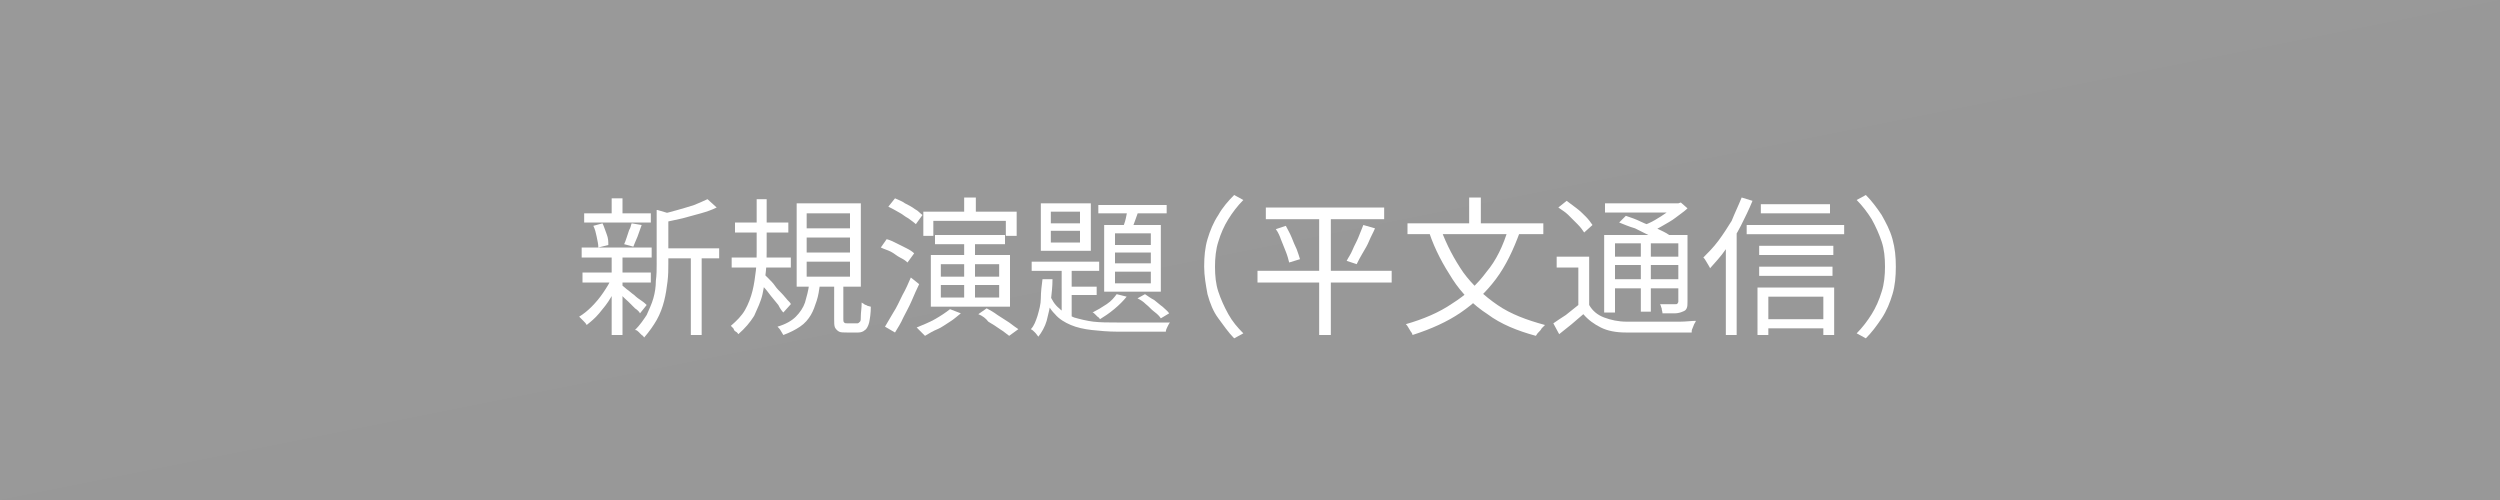 <?xml version="1.0" encoding="utf-8"?>
<!-- Generator: Adobe Illustrator 27.4.1, SVG Export Plug-In . SVG Version: 6.00 Build 0)  -->
<svg version="1.1" id="レイヤー_1" xmlns="http://www.w3.org/2000/svg" xmlns:xlink="http://www.w3.org/1999/xlink" x="0px"
	 y="0px" viewBox="0 0 300 60" style="enable-background:new 0 0 300 60;" xml:space="preserve">
<style type="text/css">
	.st0{fill:#999999;}
	.st1{opacity:0.2;fill:#999999;}
	.st2{fill:#FFFFFF;}
</style>
<g>
	<rect x="0" class="st0" width="300" height="60"/>
	<polygon class="st1" points="300,0 300,60 0,60 	"/>
</g>
<g>
	<g>
		<path class="st2" d="M73.4,33.3l1,0.4c-0.3,0.6-0.7,1.3-1.1,2s-0.9,1.3-1.4,1.9c-0.5,0.6-1,1-1.5,1.4c-0.1-0.2-0.2-0.3-0.4-0.5
			c-0.2-0.2-0.3-0.3-0.5-0.5c0.5-0.3,1-0.7,1.5-1.2s1-1.1,1.4-1.7C72.8,34.5,73.2,33.9,73.4,33.3z M69.8,29.7h8.4v1.2h-8.4V29.7z
			 M69.9,32.7h8.2v1.2h-8.2V32.7z M70.1,25.6h8v1.1h-8V25.6z M71.2,27.1l1.1-0.3c0.2,0.4,0.3,0.8,0.5,1.3S73,29,73,29.4l-1.2,0.3
			c0-0.4-0.1-0.8-0.2-1.3C71.5,27.9,71.4,27.5,71.2,27.1z M73.4,23.8h1.3v2.4h-1.3V23.8z M73.4,30.6h1.3v9.6h-1.3V30.6z M74.6,34.2
			c0.1,0.1,0.4,0.3,0.6,0.5c0.3,0.2,0.6,0.5,0.9,0.7c0.3,0.3,0.6,0.5,0.9,0.7c0.3,0.2,0.5,0.4,0.6,0.5l-0.8,1
			c-0.1-0.2-0.3-0.4-0.6-0.6c-0.3-0.3-0.5-0.5-0.8-0.8c-0.3-0.3-0.6-0.5-0.8-0.8c-0.3-0.2-0.5-0.4-0.7-0.6L74.6,34.2z M75.8,26.8
			L77,27c-0.2,0.5-0.3,0.9-0.5,1.4c-0.2,0.5-0.4,0.9-0.5,1.2l-1.1-0.3c0.1-0.2,0.2-0.5,0.3-0.8c0.1-0.3,0.2-0.6,0.3-0.9
			C75.7,27.3,75.7,27,75.8,26.8z M78.9,25.2l1.7,0.5c0,0.1-0.1,0.2-0.4,0.3v5.6c0,0.7,0,1.4-0.1,2.2c-0.1,0.8-0.2,1.5-0.4,2.3
			s-0.5,1.6-0.9,2.3c-0.4,0.7-0.9,1.4-1.5,2.1c-0.1-0.1-0.1-0.2-0.3-0.3c-0.1-0.1-0.2-0.2-0.4-0.4c-0.1-0.1-0.2-0.2-0.4-0.2
			c0.6-0.6,1-1.2,1.4-1.8c0.3-0.7,0.6-1.3,0.8-2c0.2-0.7,0.3-1.4,0.3-2.1c0.1-0.7,0.1-1.4,0.1-2V25.2z M84.9,23.9l1.1,1
			c-0.6,0.3-1.2,0.5-1.9,0.7c-0.7,0.2-1.5,0.4-2.2,0.6c-0.8,0.2-1.5,0.3-2.2,0.5c0-0.1-0.1-0.3-0.2-0.5c-0.1-0.2-0.2-0.4-0.3-0.5
			c0.7-0.1,1.4-0.3,2.1-0.5c0.7-0.2,1.4-0.4,2-0.6C84,24.3,84.5,24.1,84.9,23.9z M79.6,29.8h6.7V31h-6.7V29.8z M82.9,30.3h1.3v9.9
			h-1.3V30.3z"/>
		<path class="st2" d="M90.8,23.9H92v6.2c0,0.8,0,1.6-0.1,2.5c-0.1,0.9-0.2,1.8-0.4,2.7c-0.2,0.9-0.6,1.7-1,2.6
			c-0.5,0.8-1.1,1.5-1.9,2.2c-0.1-0.1-0.1-0.2-0.3-0.3s-0.2-0.2-0.3-0.4c-0.1-0.1-0.2-0.2-0.3-0.3c0.7-0.6,1.3-1.2,1.7-1.9
			c0.4-0.7,0.7-1.5,0.9-2.3c0.2-0.8,0.3-1.6,0.4-2.4c0.1-0.8,0.1-1.6,0.1-2.3V23.9z M87.8,30.9h7.1v1.2h-7.1V30.9z M88.2,26.7h6.4
			v1.2h-6.4V26.7z M91.8,33c0.1,0.1,0.3,0.3,0.5,0.5c0.2,0.2,0.5,0.5,0.7,0.8s0.5,0.6,0.8,0.9c0.3,0.3,0.5,0.6,0.7,0.8
			c0.2,0.2,0.4,0.4,0.4,0.5l-0.9,1c-0.2-0.2-0.4-0.5-0.6-0.9c-0.3-0.4-0.6-0.7-0.9-1.1c-0.3-0.4-0.6-0.8-0.9-1.1s-0.5-0.6-0.7-0.8
			L91.8,33z M97.1,34.1h1.3c-0.1,0.7-0.2,1.4-0.4,2c-0.2,0.6-0.4,1.2-0.7,1.7c-0.3,0.5-0.7,1-1.3,1.4s-1.2,0.7-2,1
			c-0.1-0.2-0.2-0.3-0.3-0.5s-0.3-0.4-0.4-0.5c1-0.3,1.7-0.7,2.2-1.2c0.5-0.5,0.9-1.1,1.1-1.7C96.8,35.6,97,34.9,97.1,34.1z
			 M95.6,24.4h7.7v10h-7.7V24.4z M96.8,25.6v1.8h5.2v-1.8H96.8z M96.8,28.5v1.8h5.2v-1.8H96.8z M96.8,31.4v1.8h5.2v-1.8H96.8z
			 M99.9,33.9h1.3v4.4c0,0.2,0,0.3,0.1,0.4s0.2,0.1,0.4,0.1c0.1,0,0.2,0,0.3,0s0.3,0,0.5,0s0.3,0,0.4,0c0.1,0,0.2-0.1,0.3-0.2
			c0.1-0.1,0.1-0.3,0.1-0.7s0.1-0.9,0.1-1.6c0.1,0.1,0.2,0.1,0.3,0.2c0.1,0.1,0.3,0.1,0.4,0.2c0.1,0,0.3,0.1,0.4,0.1
			c0,0.8-0.1,1.4-0.2,1.9c-0.1,0.4-0.3,0.8-0.5,0.9c-0.2,0.2-0.5,0.3-0.8,0.3c-0.1,0-0.2,0-0.3,0c-0.1,0-0.3,0-0.4,0
			c-0.2,0-0.3,0-0.4,0c-0.1,0-0.2,0-0.3,0c-0.4,0-0.7,0-0.9-0.1c-0.2-0.1-0.4-0.3-0.5-0.5c-0.1-0.2-0.1-0.6-0.1-1V33.9z"/>
		<path class="st2" d="M105.7,29.7l0.7-1c0.4,0.1,0.8,0.3,1.2,0.5s0.8,0.4,1.2,0.6c0.4,0.2,0.7,0.4,0.9,0.6l-0.8,1.1
			c-0.2-0.2-0.5-0.4-0.9-0.6c-0.4-0.2-0.7-0.5-1.1-0.7C106.5,30,106.1,29.9,105.7,29.7z M106.2,39.2c0.3-0.5,0.6-1,1-1.7
			c0.4-0.6,0.7-1.3,1.1-2.1c0.4-0.7,0.7-1.4,1-2.1l1,0.8c-0.3,0.6-0.6,1.3-0.9,2c-0.3,0.7-0.7,1.4-1,2c-0.3,0.7-0.7,1.3-1,1.8
			L106.2,39.2z M106.6,24.8l0.8-1c0.4,0.2,0.8,0.3,1.2,0.6c0.4,0.2,0.8,0.4,1.2,0.7c0.4,0.2,0.6,0.5,0.9,0.7l-0.8,1.1
			c-0.2-0.2-0.5-0.4-0.9-0.7c-0.4-0.2-0.7-0.5-1.1-0.7C107.4,25.2,107,25,106.6,24.8z M114,37.1l1.3,0.5c-0.4,0.3-0.8,0.7-1.3,1
			c-0.5,0.3-1,0.7-1.5,0.9s-1,0.5-1.5,0.8c-0.1-0.1-0.2-0.2-0.3-0.3s-0.3-0.3-0.4-0.4c-0.1-0.1-0.2-0.2-0.3-0.3
			c0.7-0.3,1.5-0.6,2.2-1C112.9,37.9,113.5,37.5,114,37.1z M110.8,25.4H122v2.9h-1.3v-1.8h-8.7v1.8h-1.2V25.4z M111.7,30.6h9.5v6.2
			h-9.5V30.6z M112.2,28.2h8.4v1.1h-8.4V28.2z M112.9,31.7v1.5h7v-1.5H112.9z M112.9,34.2v1.5h7v-1.5H112.9z M115.7,23.7h1.4v2.6
			h-1.4V23.7z M115.7,28.8h1.3v7.3h-1.3V28.8z M117.4,37.7l1-0.7c0.4,0.2,0.9,0.5,1.3,0.8c0.5,0.3,0.9,0.6,1.4,0.9
			c0.4,0.3,0.8,0.6,1.1,0.8l-1.1,0.8c-0.3-0.2-0.6-0.5-1.1-0.8c-0.4-0.3-0.9-0.6-1.4-0.9C118.3,38.2,117.9,37.9,117.4,37.7z"/>
		<path class="st2" d="M125.1,33.5h1.2c0,0.9-0.1,1.7-0.2,2.6c-0.1,0.8-0.3,1.6-0.5,2.4c-0.2,0.7-0.6,1.4-1,1.9
			c-0.1-0.1-0.2-0.3-0.4-0.5c-0.2-0.2-0.3-0.3-0.5-0.4c0.4-0.4,0.6-1,0.8-1.6c0.2-0.7,0.4-1.4,0.4-2.1S125,34.2,125.1,33.5z
			 M123.8,31.4h8.1v1.1h-8.1V31.4z M124.9,24.4h6v5.7h-6V24.4z M125.9,35.2c0.3,0.8,0.7,1.4,1.2,1.8c0.5,0.5,1.1,0.8,1.8,1.1
			c0.7,0.2,1.5,0.4,2.3,0.5c0.9,0.1,1.8,0.1,2.8,0.1c0.2,0,0.5,0,0.9,0c0.4,0,0.9,0,1.4,0c0.5,0,1.1,0,1.6,0c0.5,0,1,0,1.5,0
			c0.4,0,0.8,0,1,0c-0.1,0.1-0.2,0.3-0.3,0.5c-0.1,0.2-0.2,0.4-0.2,0.6h-1.2h-4.6c-1.1,0-2.2-0.1-3.1-0.2c-0.9-0.1-1.8-0.3-2.5-0.6
			c-0.7-0.3-1.4-0.7-1.9-1.3c-0.6-0.6-1-1.3-1.4-2.2L125.9,35.2z M126.1,25.4v1.4h3.5v-1.4H126.1z M126.1,27.7v1.4h3.5v-1.4H126.1z
			 M127.4,31.8h1.2v6.9l-1.2-0.7V31.8z M128,34.4h3.6v1H128V34.4z M134,35.3l1.2,0.3c-0.4,0.5-0.9,1-1.5,1.5
			c-0.6,0.5-1.2,0.9-1.7,1.2c-0.1-0.1-0.1-0.2-0.3-0.3c-0.1-0.1-0.2-0.2-0.3-0.3c-0.1-0.1-0.2-0.2-0.3-0.2c0.6-0.3,1.1-0.6,1.7-1
			S133.7,35.7,134,35.3z M131.8,24.6h8.2v1h-8.2V24.6z M132.5,27h6.8v8h-6.8V27z M133.8,28v1.4h4.3V28H133.8z M133.8,30.3v1.3h4.3
			v-1.3H133.8z M133.8,32.6V34h4.3v-1.4H133.8z M135.4,24.8l1.3,0.3c-0.2,0.5-0.3,0.9-0.5,1.4c-0.2,0.5-0.3,0.9-0.5,1.2l-1-0.2
			c0.1-0.4,0.3-0.8,0.4-1.3S135.3,25.2,135.4,24.8z M136.5,35.8l0.9-0.5c0.3,0.2,0.7,0.5,1.1,0.7c0.4,0.3,0.7,0.6,1,0.8
			c0.3,0.3,0.6,0.5,0.8,0.8l-1,0.6c-0.2-0.3-0.4-0.5-0.8-0.8s-0.6-0.6-1-0.9C137.2,36.2,136.9,36,136.5,35.8z"/>
		<path class="st2" d="M144.5,32c0-1.2,0.1-2.3,0.4-3.3c0.3-1,0.7-2,1.3-2.9c0.5-0.9,1.2-1.7,1.9-2.4l1.1,0.6
			c-0.7,0.7-1.3,1.5-1.8,2.3c-0.5,0.8-0.9,1.7-1.2,2.7c-0.3,0.9-0.4,2-0.4,3c0,1.1,0.1,2.1,0.4,3c0.3,0.9,0.7,1.8,1.2,2.7
			s1.1,1.6,1.8,2.3l-1.1,0.6c-0.7-0.7-1.3-1.6-1.9-2.4s-1-1.8-1.3-2.9C144.7,34.2,144.5,33.1,144.5,32z"/>
		<path class="st2" d="M150.9,32.5h16.1v1.4h-16.1V32.5z M151.9,24.9h14.2v1.4h-14.2V24.9z M153.1,27.5l1.2-0.4
			c0.2,0.4,0.5,0.9,0.7,1.4c0.2,0.5,0.4,1,0.6,1.4c0.2,0.5,0.3,0.9,0.4,1.2l-1.3,0.4c-0.1-0.4-0.2-0.8-0.4-1.3
			c-0.2-0.5-0.4-1-0.6-1.5C153.6,28.4,153.4,27.9,153.1,27.5z M158.3,25.4h1.4v14.8h-1.4V25.4z M163.6,27l1.4,0.4
			c-0.2,0.5-0.5,1-0.7,1.5s-0.5,1-0.8,1.5c-0.3,0.5-0.5,0.9-0.7,1.3l-1.2-0.4c0.2-0.4,0.5-0.8,0.7-1.3c0.2-0.5,0.5-1,0.7-1.5
			S163.4,27.5,163.6,27z"/>
		<path class="st2" d="M181,27.4l1.4,0.4c-0.8,2.2-1.7,4.1-2.9,5.7c-1.2,1.6-2.6,2.9-4.2,4c-1.6,1.1-3.6,2-5.8,2.7
			c0-0.1-0.1-0.3-0.2-0.4c-0.1-0.2-0.2-0.3-0.3-0.5c-0.1-0.2-0.2-0.3-0.3-0.4c2.1-0.6,4-1.4,5.6-2.5c1.6-1,3-2.3,4.1-3.8
			C179.5,31.3,180.4,29.5,181,27.4z M168.9,26.8h16.3v1.3h-16.3V26.8z M172.9,27.5c0.7,1.9,1.6,3.6,2.7,5.2c1.1,1.5,2.5,2.8,4.1,3.9
			c1.6,1.1,3.5,1.8,5.7,2.4c-0.1,0.1-0.2,0.2-0.4,0.4c-0.1,0.2-0.2,0.3-0.4,0.5s-0.2,0.3-0.3,0.4c-2.2-0.6-4.2-1.4-5.8-2.6
			c-1.7-1.1-3.1-2.5-4.2-4.2s-2.1-3.5-2.8-5.6L172.9,27.5z M176.3,23.7h1.4v3.9h-1.4V23.7z"/>
		<path class="st2" d="M190.7,36.6c0.4,0.7,1,1.2,1.8,1.5c0.8,0.3,1.7,0.5,2.7,0.5c0.5,0,1.1,0,1.8,0c0.7,0,1.5,0,2.3,0
			c0.8,0,1.6,0,2.3,0c0.7,0,1.4-0.1,1.9-0.1c0,0.1-0.1,0.2-0.2,0.4c-0.1,0.2-0.1,0.3-0.2,0.5c-0.1,0.2-0.1,0.3-0.1,0.5
			c-0.5,0-1.1,0-1.8,0c-0.7,0-1.4,0-2.1,0s-1.5,0-2.2,0c-0.7,0-1.3,0-1.8,0c-1.2,0-2.2-0.2-3-0.6s-1.5-0.9-2.1-1.6
			c-0.5,0.4-0.9,0.8-1.4,1.2c-0.5,0.4-1,0.8-1.5,1.2l-0.7-1.3c0.4-0.3,0.9-0.6,1.5-1c0.5-0.4,1-0.8,1.5-1.2H190.7z M190.7,30.8v6.4
			h-1.3v-5.1h-2.6v-1.3H190.7z M187,24.9l1-0.8c0.4,0.3,0.8,0.6,1.2,0.9c0.4,0.3,0.8,0.7,1.1,1c0.3,0.3,0.6,0.7,0.8,1l-1,0.9
			c-0.2-0.3-0.4-0.6-0.8-1s-0.7-0.7-1.1-1.1S187.4,25.2,187,24.9z M192.5,28.2h9.3v1h-8v8.3h-1.3V28.2z M192.6,24.4h9v1.1h-9V24.4z
			 M193.2,30.8h8.5v1h-8.5V30.8z M193.2,33.5h8.5v1.1h-8.5V33.5z M194.3,26.7l0.8-0.8c0.6,0.2,1.2,0.4,1.8,0.7
			c0.6,0.3,1.3,0.5,1.9,0.8s1.1,0.5,1.5,0.8l-0.9,0.9c-0.4-0.2-0.8-0.5-1.4-0.8s-1.2-0.6-1.8-0.9C195.5,27.2,194.8,26.9,194.3,26.7z
			 M196.9,28.6h1.2v8.8h-1.2V28.6z M201.1,24.4h0.3l0.3-0.1l0.8,0.7c-0.4,0.4-0.9,0.7-1.4,1.1c-0.5,0.4-1.1,0.7-1.6,1
			s-1.1,0.6-1.7,0.8c-0.1-0.1-0.2-0.3-0.3-0.4c-0.1-0.2-0.3-0.3-0.4-0.4c0.5-0.2,1-0.4,1.5-0.7c0.5-0.3,1-0.6,1.4-0.9
			c0.4-0.3,0.8-0.6,1.1-0.9V24.4z M201.2,28.2h1.3v8c0,0.3,0,0.6-0.1,0.8s-0.2,0.3-0.5,0.4c-0.2,0.1-0.6,0.2-0.9,0.2
			c-0.4,0-0.9,0-1.5,0c0-0.2-0.1-0.4-0.1-0.6c-0.1-0.2-0.1-0.4-0.2-0.5c0.4,0,0.8,0,1.2,0s0.6,0,0.7,0c0.1,0,0.2,0,0.2-0.1
			c0,0,0.1-0.1,0.1-0.2V28.2z"/>
		<path class="st2" d="M209,23.7l1.3,0.4c-0.4,1-0.9,2-1.4,3c-0.5,1-1.1,1.9-1.8,2.8c-0.6,0.9-1.3,1.6-1.9,2.3
			c0-0.1-0.1-0.2-0.2-0.4c-0.1-0.2-0.2-0.3-0.3-0.5s-0.2-0.3-0.3-0.4c0.6-0.6,1.2-1.2,1.8-2s1.1-1.6,1.6-2.4
			C208.2,25.5,208.6,24.7,209,23.7z M207.1,28.4l1.3-1.3l0,0v13.1h-1.3V28.4z M209.6,27h11.7v1.1h-11.7V27z M210.9,34.5h9.2v5.7
			h-1.3v-4.6h-6.6v4.6h-1.3V34.5z M211.1,29.5h8.9v1.1h-8.9V29.5z M211.1,32h8.8v1.1h-8.8V32z M211.3,24.5h8.3v1.1h-8.3V24.5z
			 M211.6,38.3h7.8v1.1h-7.8V38.3z"/>
		<path class="st2" d="M227.5,32c0,1.2-0.1,2.3-0.4,3.3c-0.3,1-0.7,2-1.3,2.9s-1.2,1.7-1.9,2.4l-1.1-0.6c0.7-0.7,1.3-1.5,1.8-2.3
			s0.9-1.7,1.2-2.7c0.3-0.9,0.4-2,0.4-3c0-1.1-0.1-2.1-0.4-3c-0.3-0.9-0.7-1.8-1.2-2.7c-0.5-0.8-1.1-1.6-1.8-2.3l1.1-0.6
			c0.7,0.7,1.3,1.5,1.9,2.4c0.5,0.9,1,1.8,1.3,2.9S227.5,30.8,227.5,32z"/>
	</g>
</g>
<g>
</g>
<g>
</g>
<g>
</g>
<g>
</g>
<g>
</g>
<g>
</g>
<g>
</g>
<g>
</g>
<g>
</g>
<g>
</g>
<g>
</g>
<g>
</g>
<g>
</g>
<g>
</g>
<g>
</g>
</svg>
